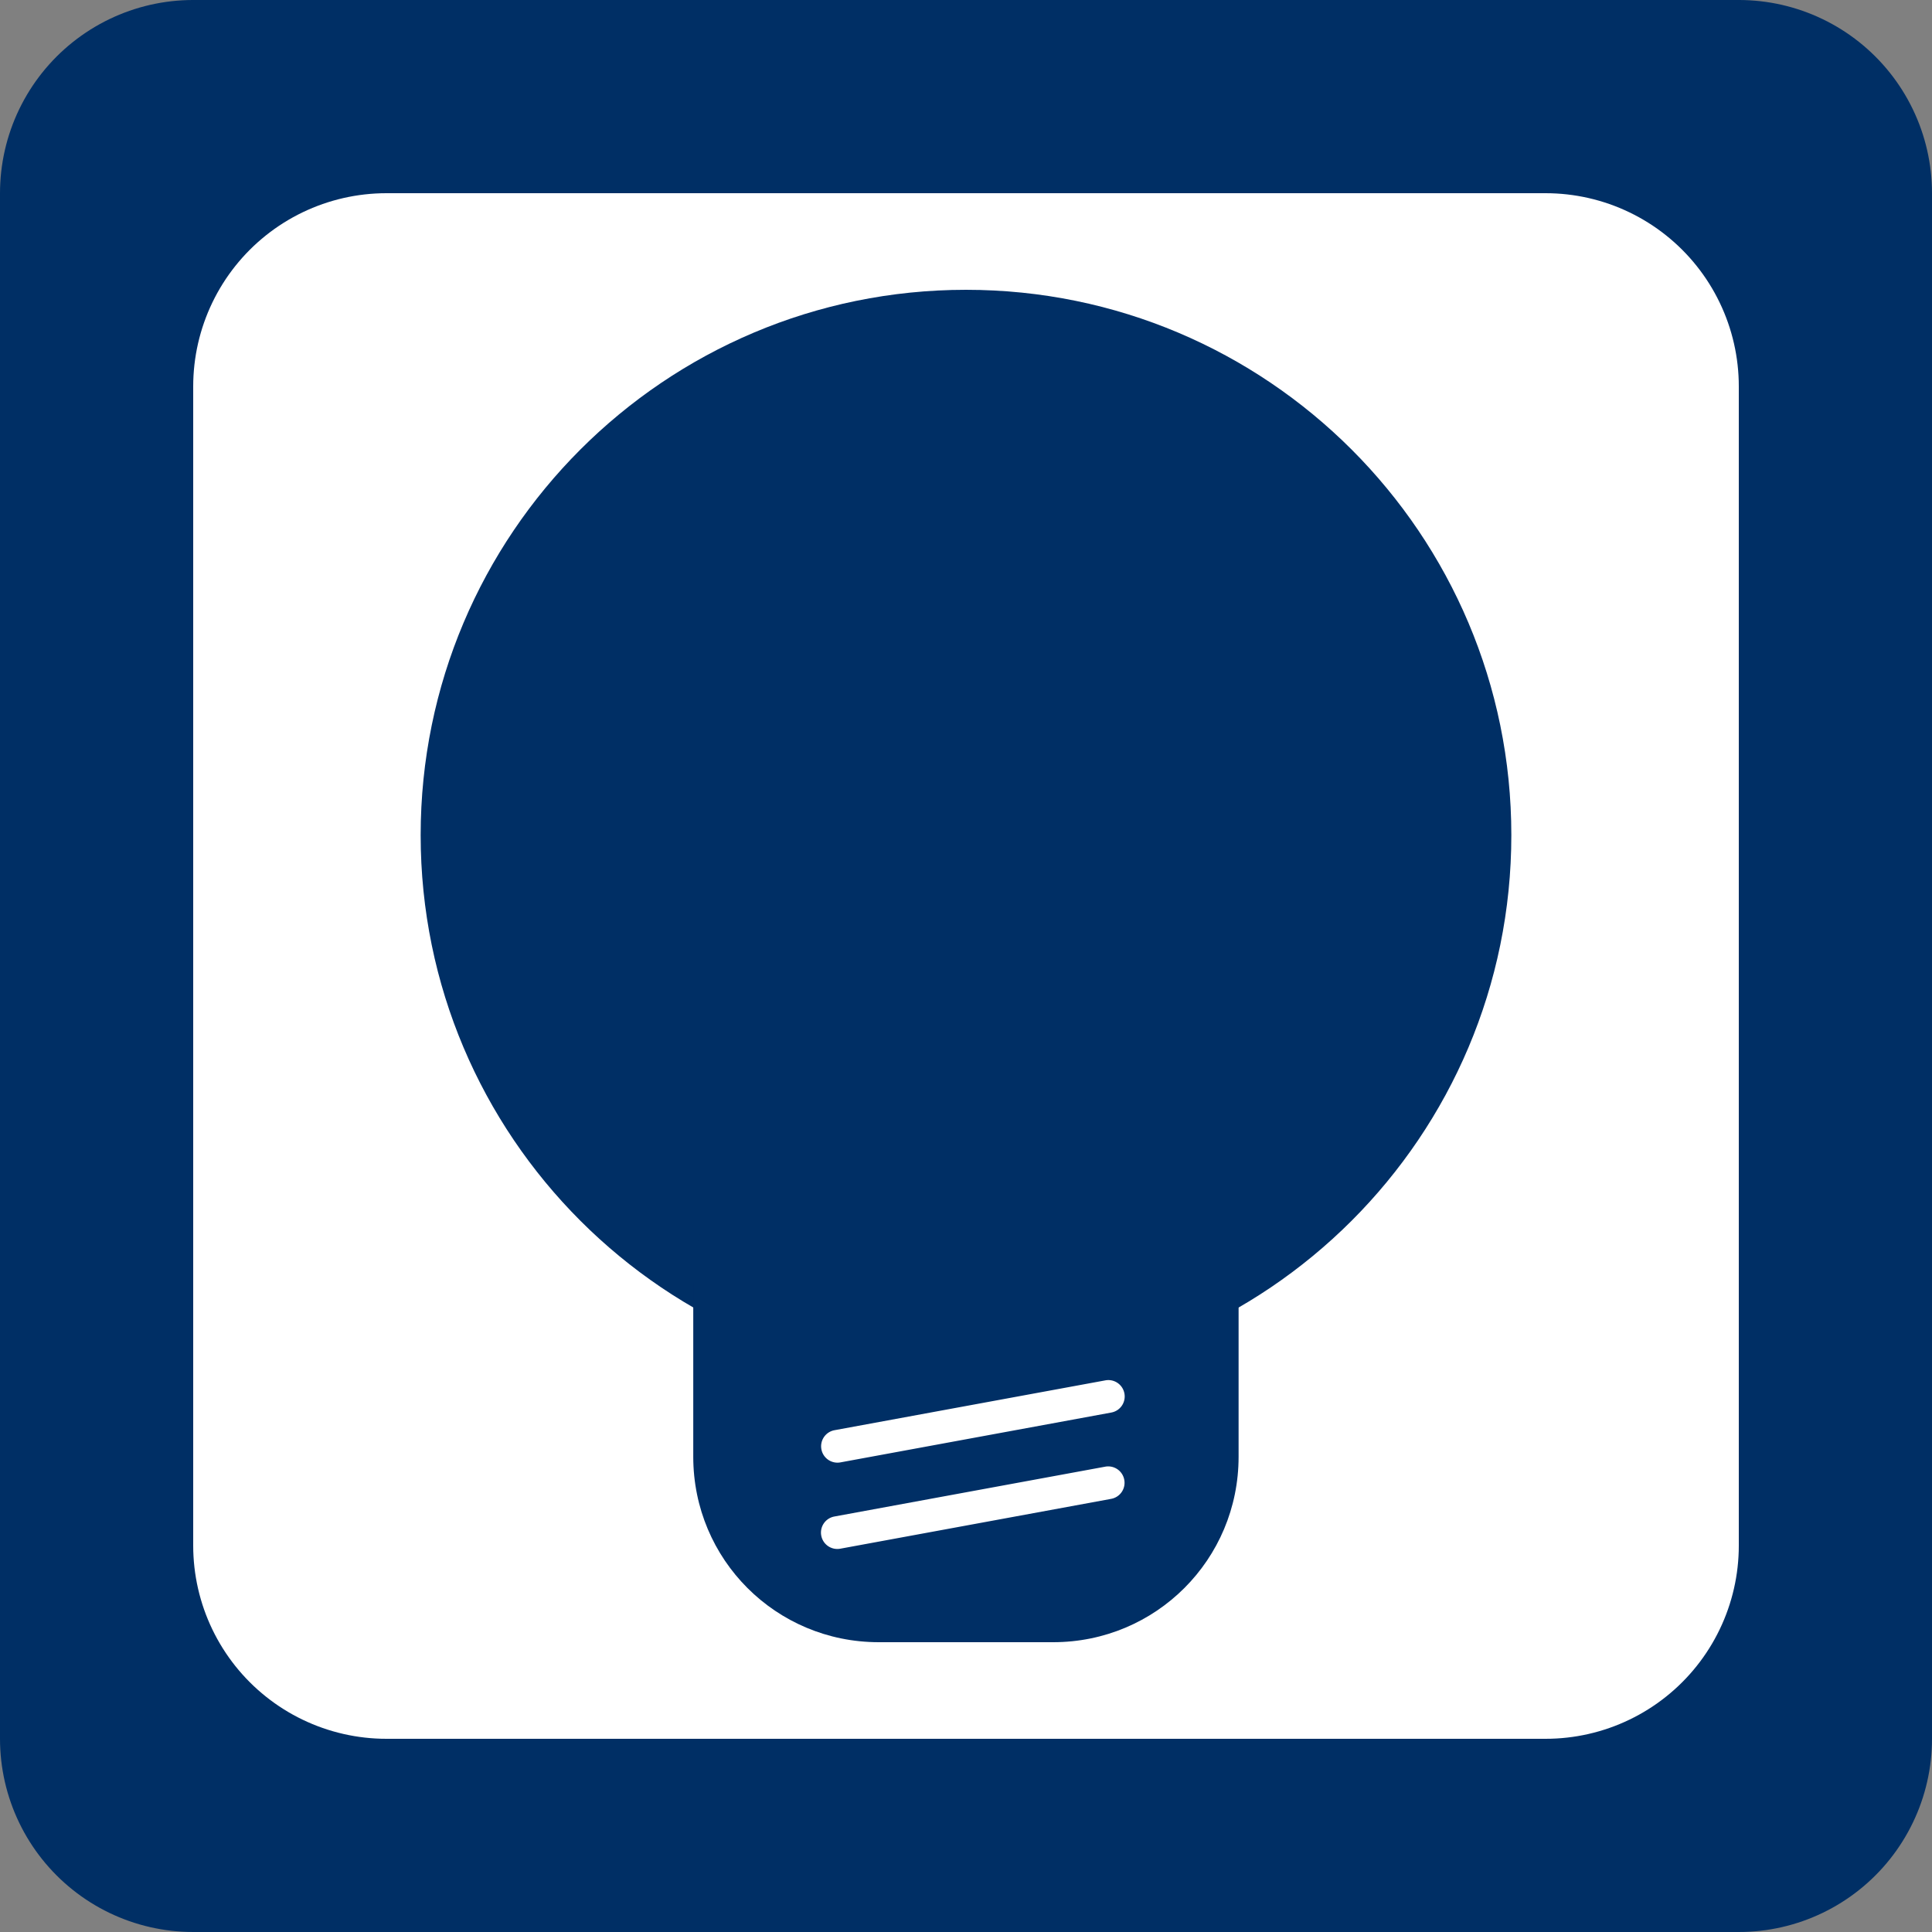 <svg xmlns="http://www.w3.org/2000/svg" viewBox="0 0 354.331 354.331"><rect x="0" y="0" width="354.331" height="354.331" fill="#808080" stroke="none"/><path fill="#002f65" stroke="#002f65" stroke-width="70.866" stroke-linejoin="round" d="M318.898 318.897H35.433V35.432h283.465z"/><path fill="#fff" stroke="#fff" stroke-width="70.866" stroke-linejoin="round" d="M283.465 283.464H70.867V70.866h212.598z"/><g fill="#002f65"><path d="M277.181 153.166c0 55.235-44.78 100.016-100.016 100.016-55.235 0-100.016-44.78-100.016-100.016 0-55.236 44.78-100.016 100.016-100.016 55.236 0 100.016 44.78 100.016 100.016z"/><path d="M161.15 201.166h32.004c18.84 0 34.006 15.166 34.006 34.005v32.005c0 18.839-15.167 34.005-34.006 34.005H161.15c-18.838 0-34.005-15.166-34.005-34.005V235.17c0-18.839 15.167-34.005 34.005-34.005z"/></g><path d="M153.053 262.3l49.673-9.14a2.994 2.994 0 013.494 2.407 2.994 2.994 0 01-2.408 3.494l-49.673 9.141a2.994 2.994 0 01-3.494-2.408 2.994 2.994 0 012.408-3.494zM153.026 278.13l49.673-9.14a2.994 2.994 0 013.494 2.408 2.994 2.994 0 01-2.408 3.494l-49.673 9.14a2.994 2.994 0 01-3.494-2.407 2.994 2.994 0 012.408-3.494z" fill="#fff"/></svg>